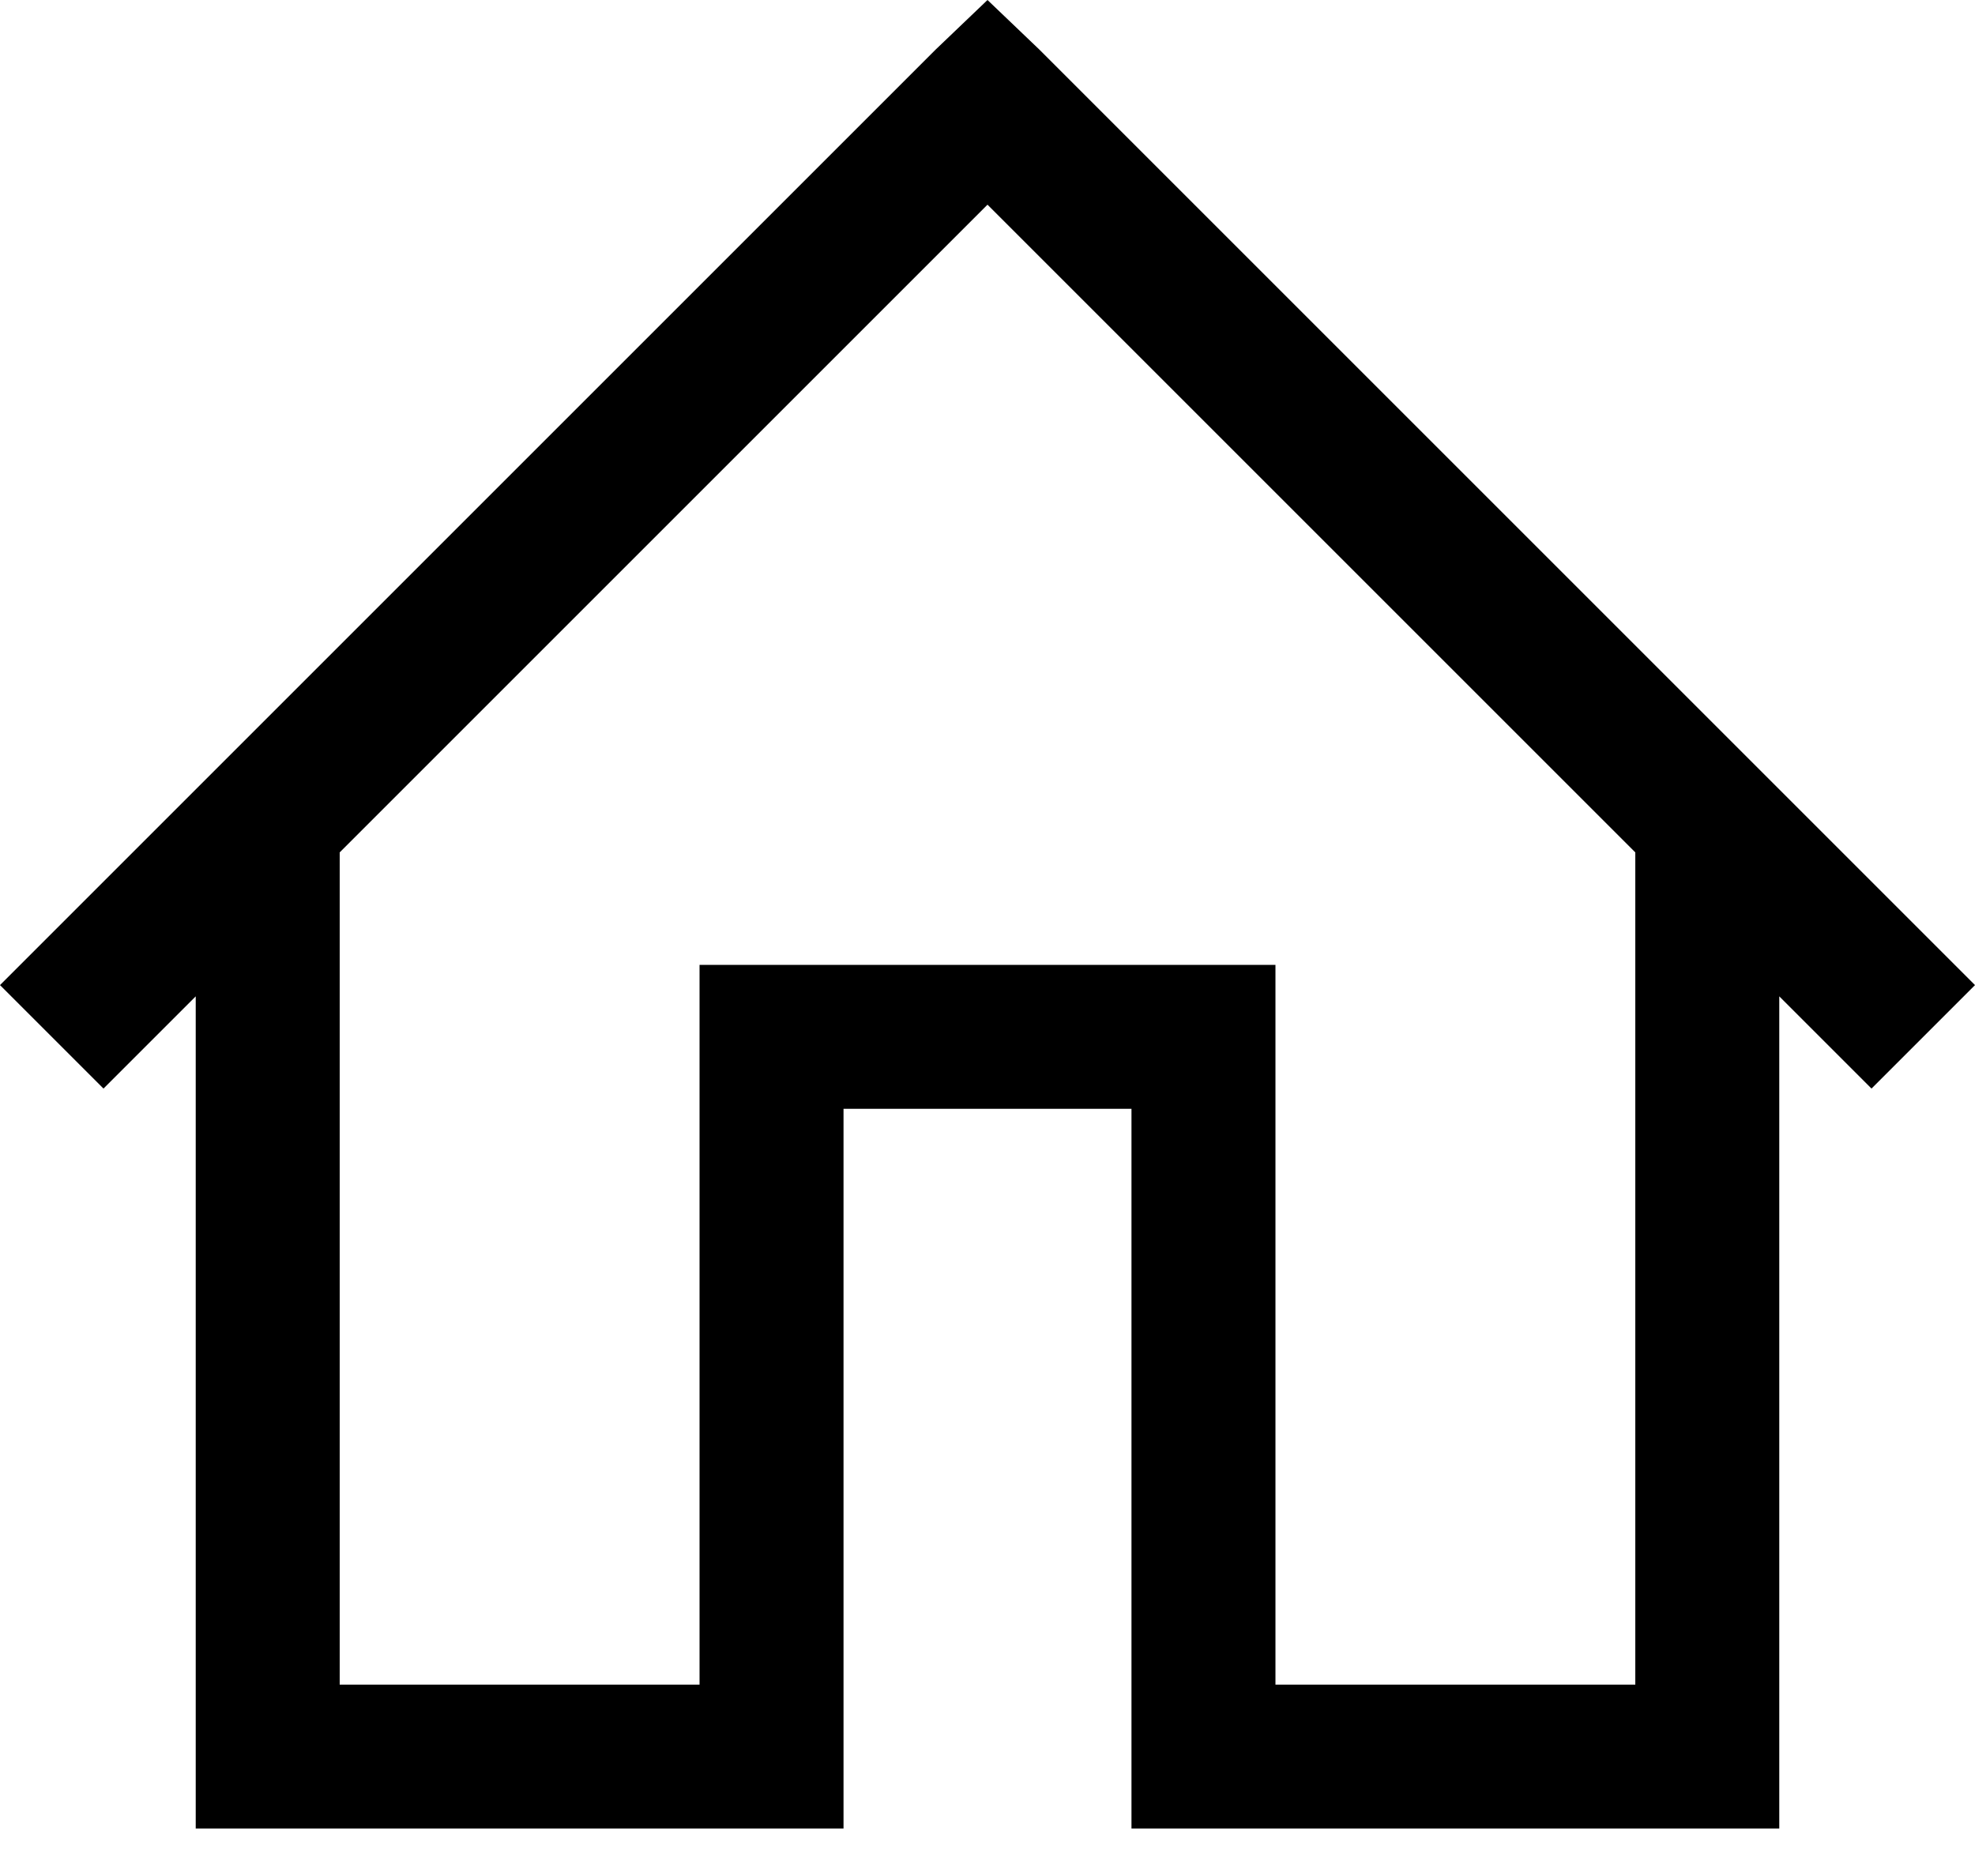 <svg xmlns="http://www.w3.org/2000/svg" width="20" height="19" viewBox="0 0 20 19">
  <path fill-rule="evenodd" d="M16,7 L15.476,7.501 L6,16.977 L7.048,18.025 L7.982,17.091 L7.982,25.519 L14.542,25.519 L14.542,18.23 L17.458,18.23 L17.458,25.519 L24.018,25.519 L24.018,17.091 L24.952,18.025 L26,16.977 L16.524,7.501 L16,7 Z M16,9.073 L22.56,15.633 L22.56,24.062 L18.916,24.062 L18.916,16.772 L13.084,16.772 L13.084,24.062 L9.44,24.062 L9.44,15.633 L16,9.073 Z" transform="translate(-6 -7)"/>
</svg>
